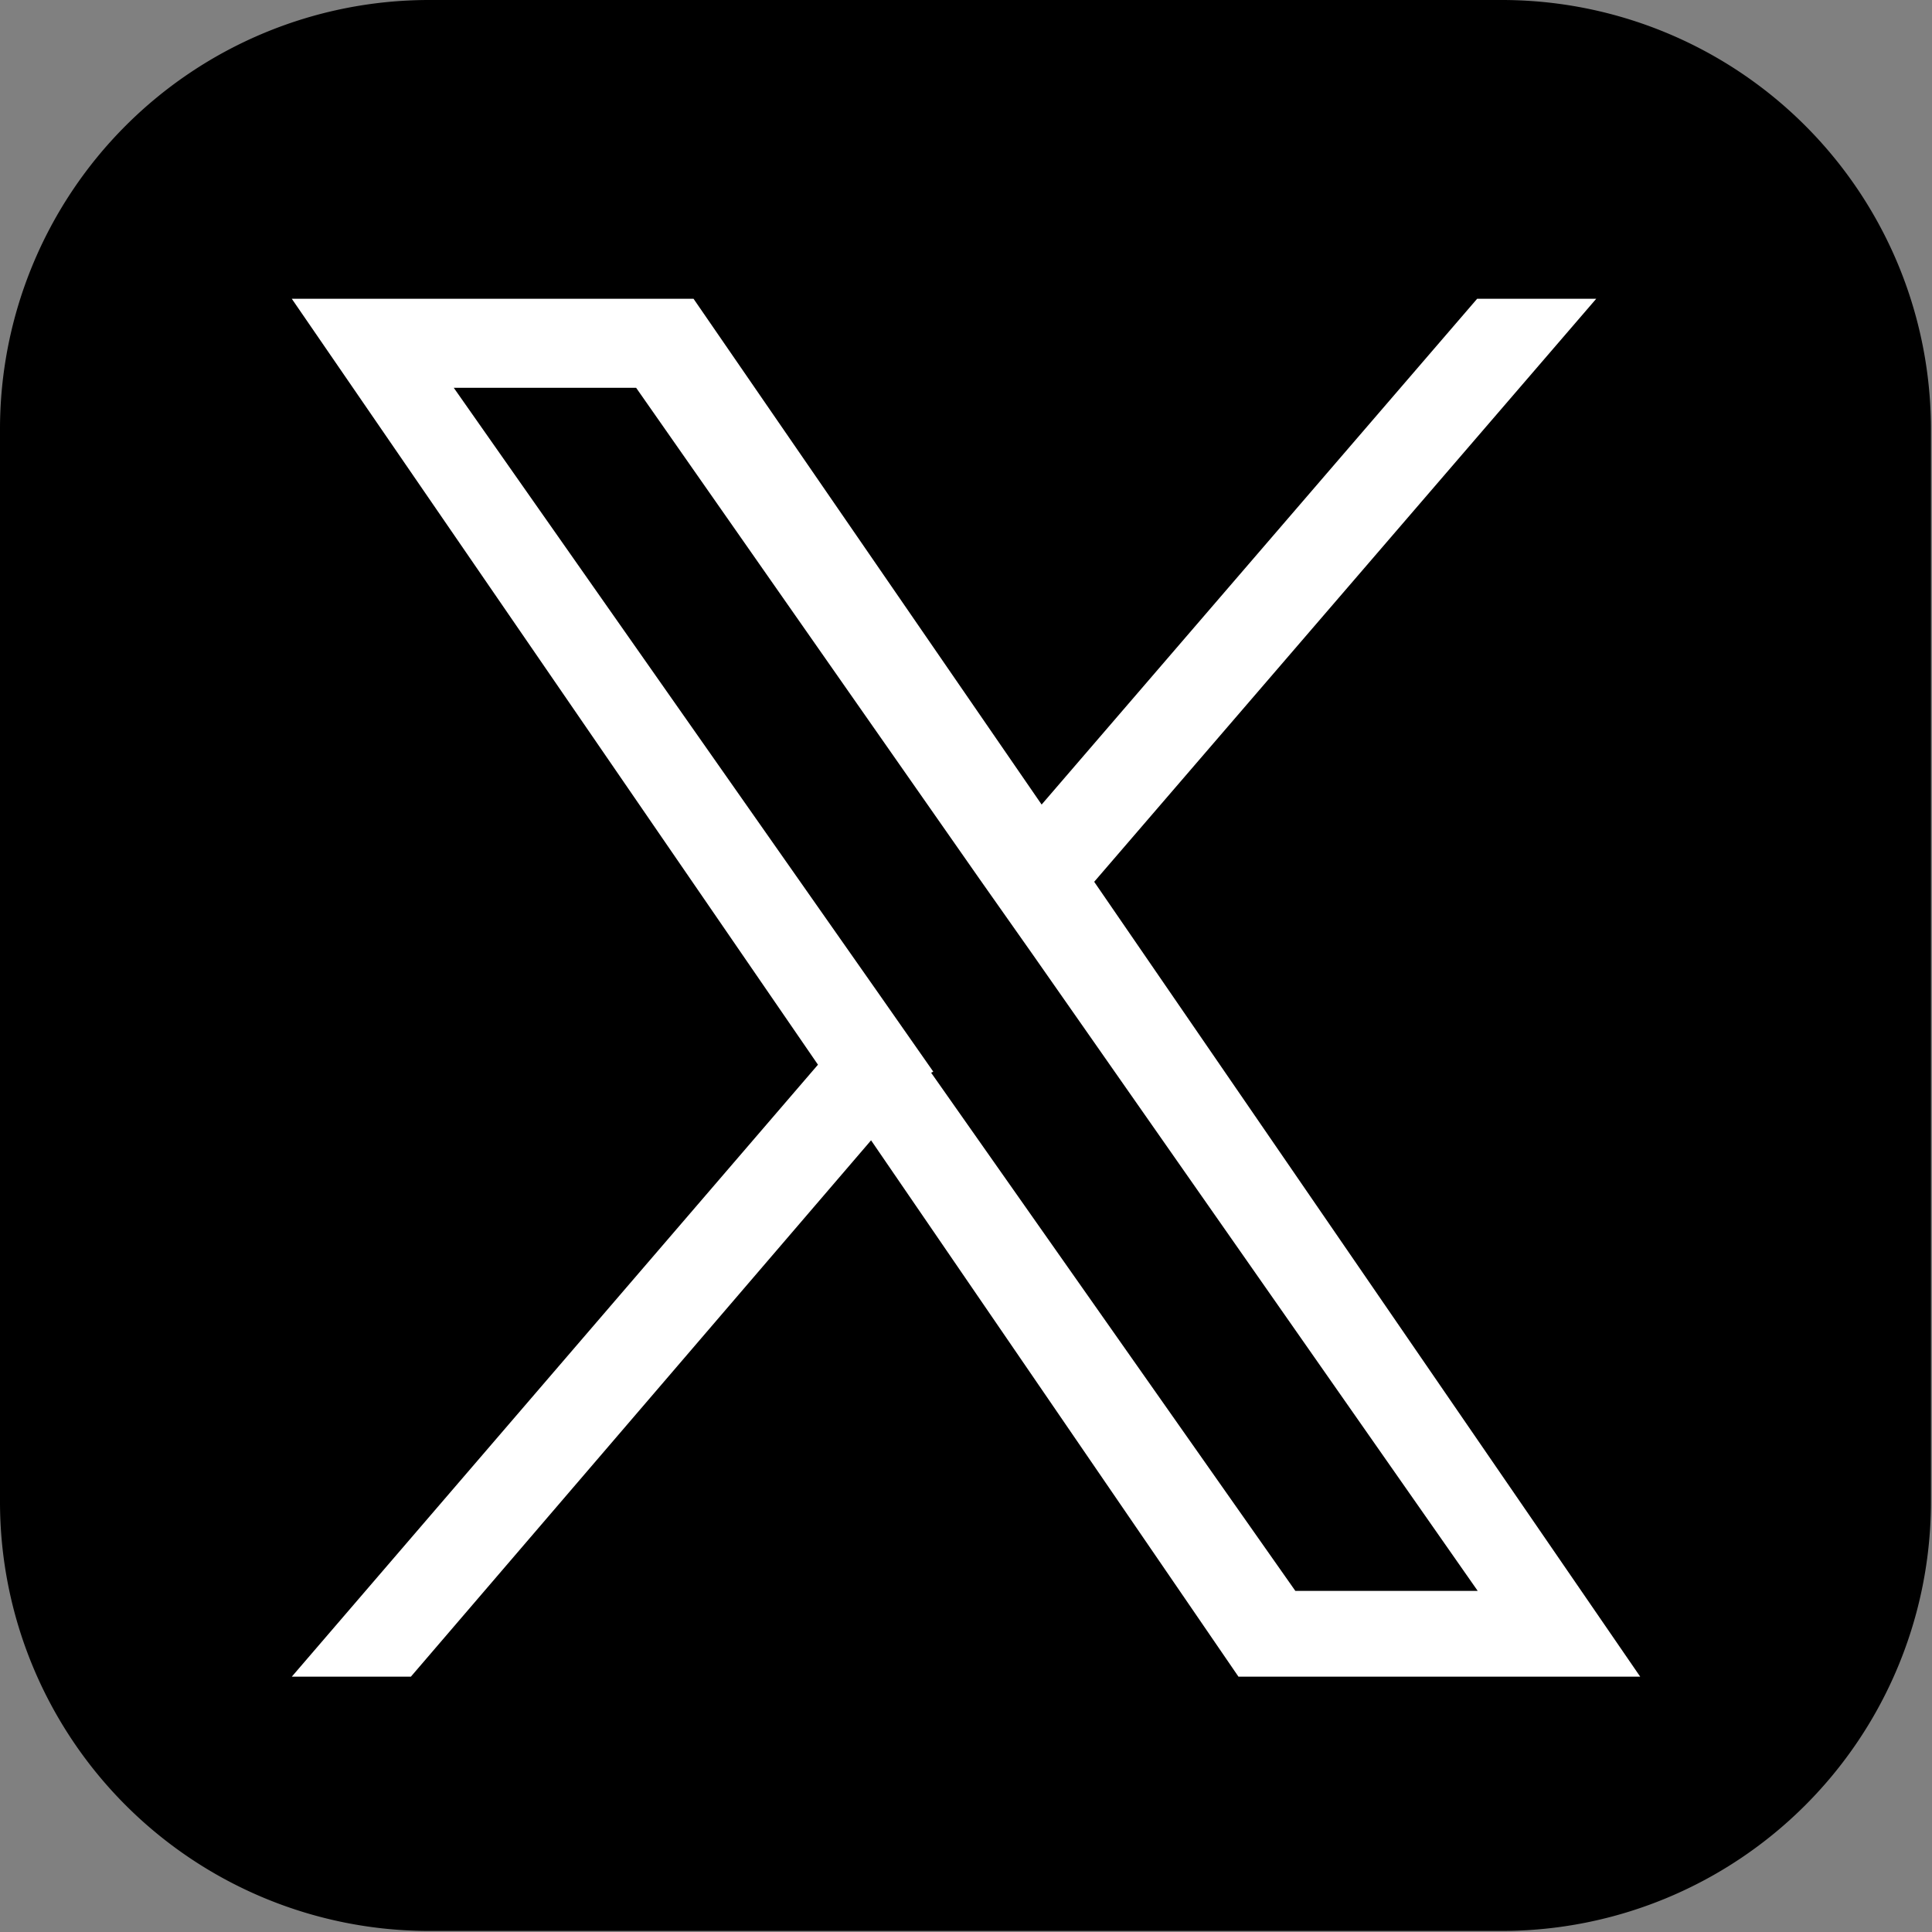<svg xmlns="http://www.w3.org/2000/svg" viewBox="0 0 36.02 36.02"><rect x="0" y="0" width="36.02" height="36.02" fill="#808080" stroke="none"/><defs><style>.cls-1{fill:#fff;}</style></defs><title>1</title><g id="レイヤー_2" data-name="レイヤー 2"><g id="レイヤー_1-2" data-name="レイヤー 1"><path d="M28,36,8,36a8,8,0,0,1-8-8L0,8A8,8,0,0,1,8,0L28,0a8,8,0,0,1,8,8l0,20A8,8,0,0,1,28,36Z"/><path class="cls-1" d="M20.4,16.44,29.76,5.57H27.54L19.42,15,12.93,5.57H5.44l9.81,14.28L5.44,31.26H7.66l8.58-10,6.85,10h7.49L20.4,16.44Zm-3,3.54-1-1.43L8.46,7.23h3.4l6.39,9.14,1,1.42,8.3,11.87h-3.4L17.36,20Z"/></g></g></svg>